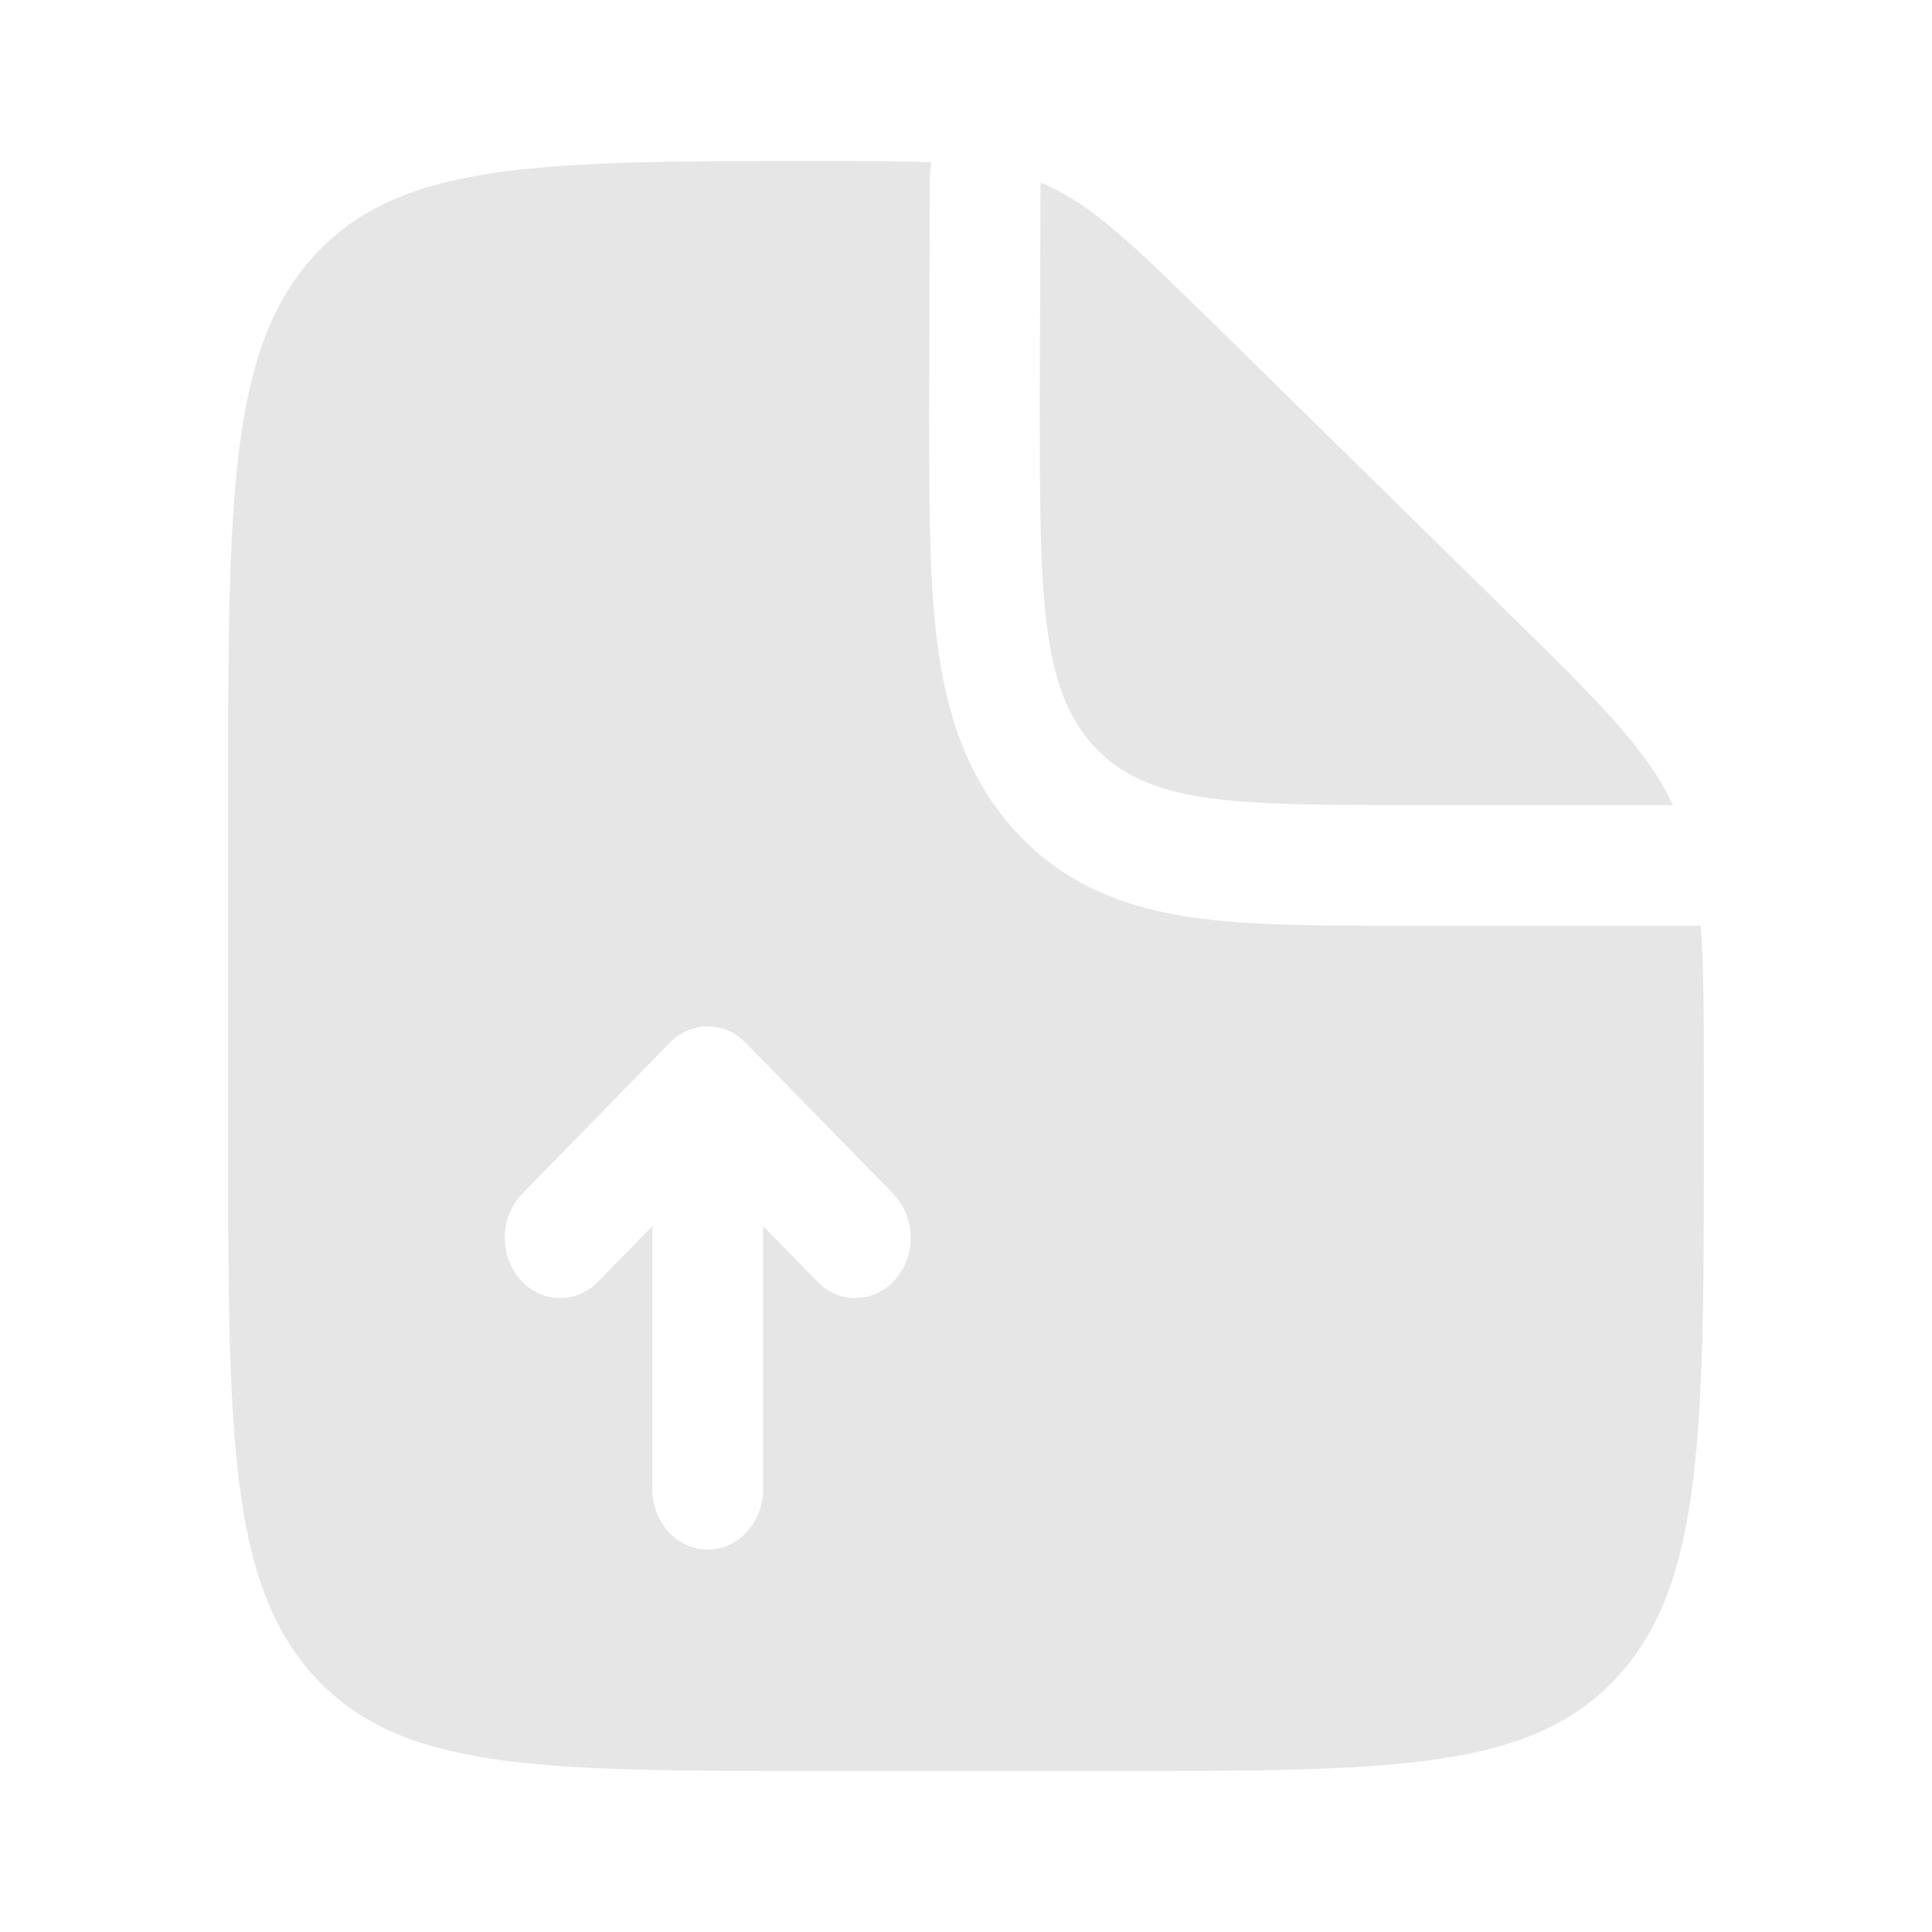 <svg width="52" height="52" viewBox="0 0 52 52" fill="none" xmlns="http://www.w3.org/2000/svg">
<path d="M40.601 16.503L32.739 8.783C30.499 6.584 29.379 5.484 28.004 4.909L27.986 10.834C27.986 15.941 27.986 18.494 29.44 20.081C30.895 21.667 33.235 21.667 37.917 21.667H45.027C44.307 20.141 43.018 18.876 40.601 16.503Z" fill="black" fill-opacity="0.1"/>
<path fill-rule="evenodd" clip-rule="evenodd" d="M22.028 47.666H29.972C37.462 47.666 41.208 47.666 43.534 45.128C45.861 42.59 45.861 38.504 45.861 30.333V29.386C45.861 27.495 45.861 26.074 45.776 24.917H37.917H37.728C35.549 24.917 33.624 24.917 32.071 24.689C30.389 24.442 28.707 23.876 27.334 22.378C25.961 20.88 25.442 19.045 25.215 17.21C25.007 15.517 25.007 13.416 25.007 11.039L25.025 4.898C25.026 4.719 25.04 4.542 25.067 4.369C24.255 4.333 23.291 4.333 22.087 4.333C14.557 4.333 10.793 4.333 8.466 6.871C6.139 9.41 6.139 13.495 6.139 21.666V30.333C6.139 38.504 6.139 42.59 8.466 45.128C10.793 47.666 14.538 47.666 22.028 47.666ZM20.067 28.064C19.494 27.478 18.603 27.478 18.03 28.064L14.058 32.127C13.457 32.74 13.427 33.769 13.99 34.424C14.552 35.078 15.495 35.112 16.095 34.498L17.559 33.001V40.083C17.559 40.98 18.226 41.708 19.049 41.708C19.871 41.708 20.538 40.98 20.538 40.083V33.001L22.002 34.498C22.602 35.112 23.545 35.078 24.108 34.424C24.67 33.769 24.64 32.74 24.04 32.127L20.067 28.064Z" fill="black" fill-opacity="0.1"/>
</svg>
